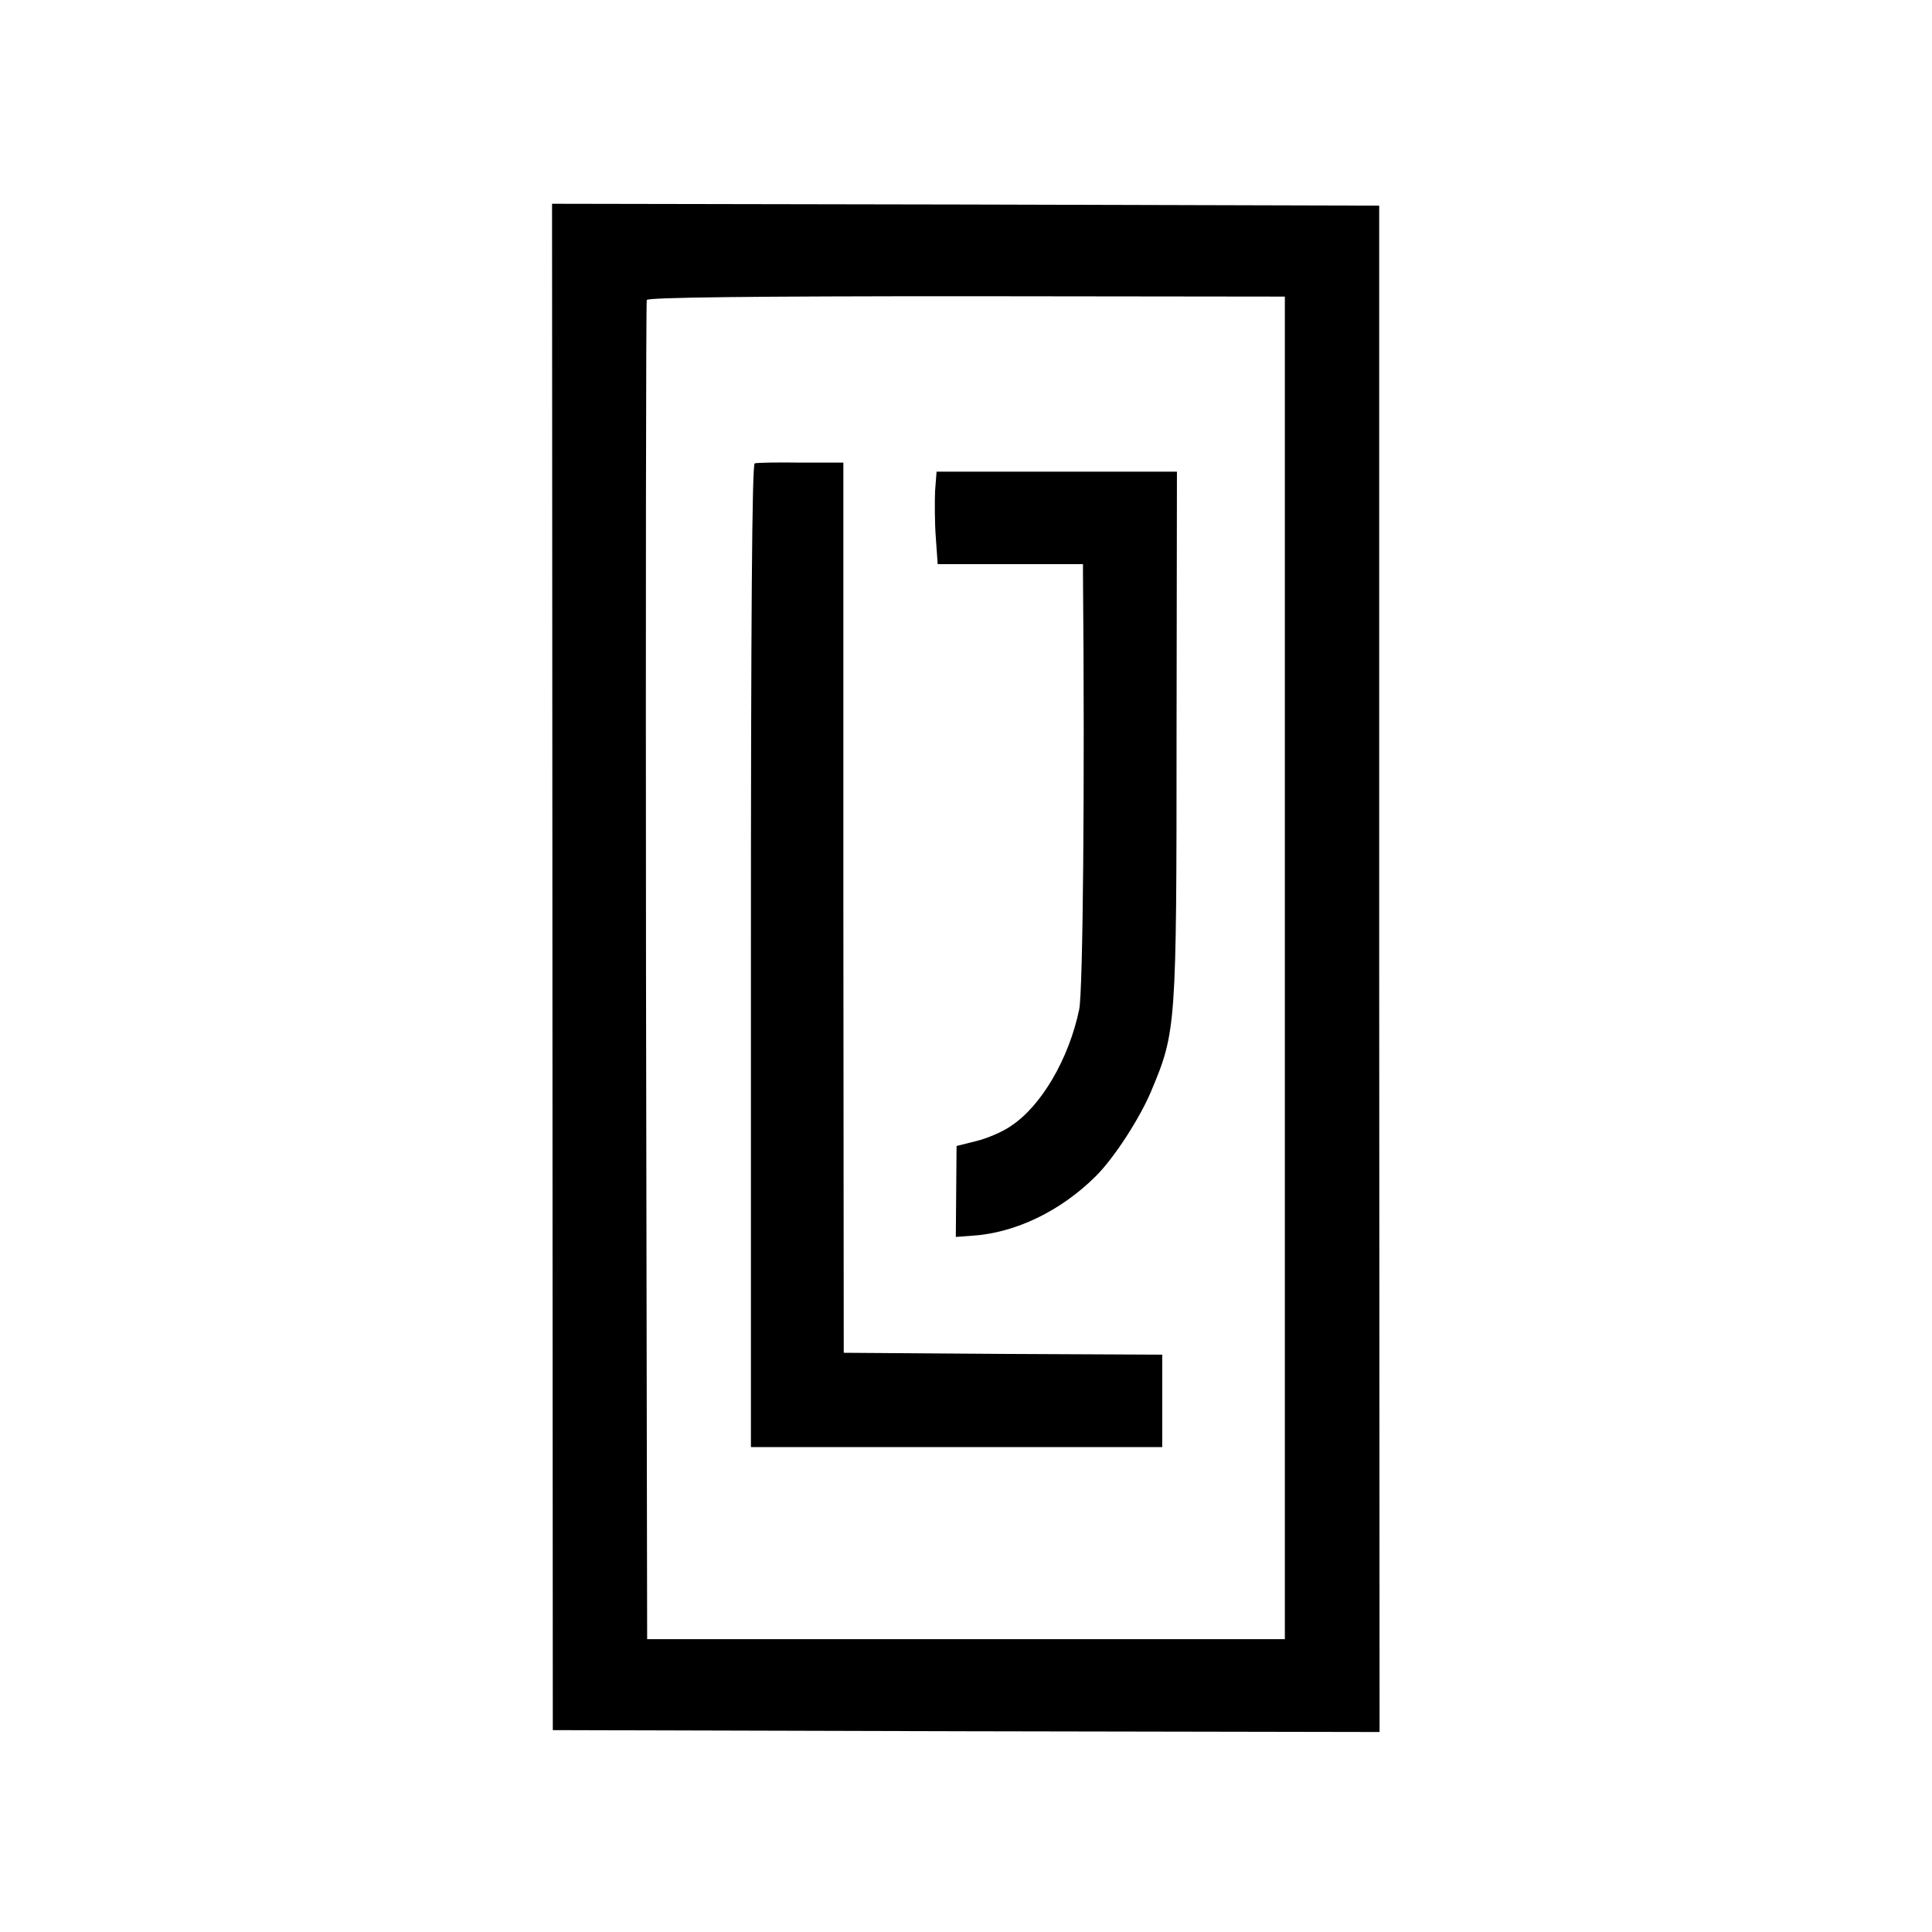 <?xml version="1.0" standalone="no"?>
<!DOCTYPE svg PUBLIC "-//W3C//DTD SVG 20010904//EN"
 "http://www.w3.org/TR/2001/REC-SVG-20010904/DTD/svg10.dtd">
<svg version="1.0" xmlns="http://www.w3.org/2000/svg"
 width="512pt" height="512pt" viewBox="0 0 512 512"
 preserveAspectRatio="xMidYMid meet">
<g transform="translate(0,512) scale(0.1,-0.1)"
fill="#000000" stroke="none">
<path d="M1464 2558 l1 -2023 1095 -3 1096 -2 -1 2022 0 2023 -1096 3 -1096 2
1 -2022z m1941 -3 l0 -1779 -845 0 -845 0 -3 1769 c-1 974 0 1775 2 1780 2 7
289 10 847 10 l844 -1 0 -1779z"/>
<path d="M2000 3892 c-7 -3 -10 -407 -10 -1305 l0 -1302 545 0 545 0 0 122 0
123 -422 2 -422 3 -1 1179 0 1180 -112 0 c-62 1 -117 0 -123 -2z"/>
<path d="M2478 3818 c-1 -29 -1 -84 2 -123 l5 -70 193 0 192 0 0 -25 c5 -564
0 -1105 -10 -1155 -27 -130 -100 -256 -181 -309 -21 -15 -63 -33 -92 -40 l-52
-13 -1 -121 -1 -120 41 3 c117 7 238 66 331 159 48 48 116 153 146 225 66 157
67 171 67 944 l1 697 -319 0 -318 0 -4 -52z"/>
</g>
</svg>
